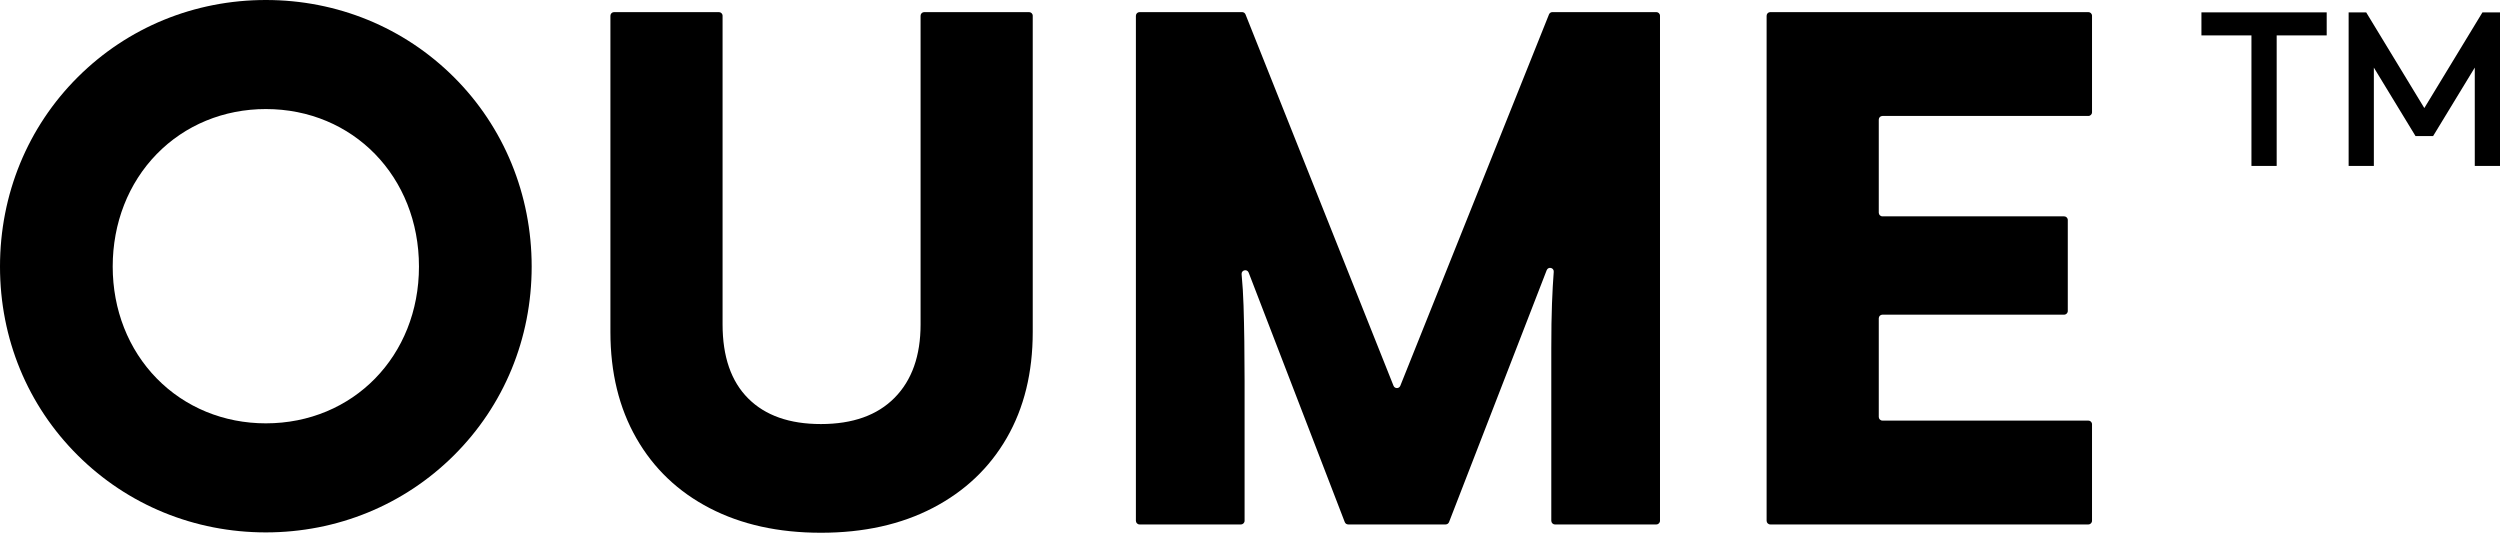 <?xml version="1.0" encoding="UTF-8"?>
<svg id="a" data-name="Layer 1" xmlns="http://www.w3.org/2000/svg" width="1709.401" height="364.273" viewBox="0 0 1709.401 364.273">
  <g>
    <path d="M310.327,52.703C276.209,18.717,230.553,0,181.768,0S87.327,18.717,53.21,52.703C18.897,86.883,0,132.896,0,182.265s18.897,95.013,53.211,129.128c34.142,33.945,79.798,52.64,128.557,52.64s94.415-18.695,128.557-52.64c34.312-34.115,53.21-79.974,53.21-129.128s-18.896-95.382-53.208-129.562ZM286.474,182.265c0,61.113-45.013,107.198-104.706,107.198-28.752,0-55.255-10.912-74.629-30.725-19.397-19.837-30.078-46.996-30.078-76.473,0-29.695,10.683-57.01,30.08-76.912,19.35-19.851,45.852-30.784,74.627-30.784,59.693,0,104.706,46.299,104.706,107.696Z"/>
    <path d="M417.376,226.989V10.78c0-1.381,1.119-2.5,2.5-2.5h71.69c1.381,0,2.5,1.119,2.5,2.5v211.002c0,22.094,5.836,38.981,17.515,50.653,11.672,11.68,28.241,17.516,49.706,17.516,21.777,0,38.582-5.991,50.417-17.989,11.835-11.991,17.752-28.714,17.752-50.18V10.78c0-1.381,1.119-2.5,2.5-2.5h71.69c1.381,0,2.5,1.119,2.5,2.5v216.209c0,27.775-5.917,51.918-17.752,72.429-11.835,20.519-28.64,36.452-50.417,47.813-21.776,11.361-47.339,17.042-76.69,17.042-29.039,0-54.366-5.607-75.98-16.805-21.621-11.199-38.345-27.139-50.18-47.813-11.835-20.666-17.752-44.891-17.752-72.666Z"/>
    <path d="M848.505,358.592h-69.323c-1.381,0-2.5-1.119-2.5-2.5V10.78c0-1.381,1.119-2.5,2.5-2.5h70.128c1.023,0,1.943.624,2.322,1.574l101.202,253.926c.836,2.097,3.804,2.1,4.643.004l101.665-253.933c.38-.949,1.299-1.571,2.321-1.571h71.078c1.381,0,2.5,1.119,2.5,2.5v345.312c0,1.381-1.119,2.5-2.5,2.5h-69.323c-1.381,0-2.5-1.119-2.5-2.5v-117.742c0-12.309.155-22.56.473-30.771.311-8.204.71-15.385,1.183-21.54l.014-.185c.222-2.867-3.78-3.777-4.82-1.096l-66.768,172.236c-.373.962-1.299,1.596-2.331,1.596h-66.634c-1.034,0-1.961-.637-2.333-1.601l-65.712-170.6c-1.042-2.706-5.093-1.767-4.821,1.12.65,6.897,1.092,14.06,1.324,21.489.473,15.149.71,32.353.71,51.6v95.493c0,1.381-1.119,2.5-2.5,2.5Z"/>
    <path d="M1284.632,81.79v63.641c0,1.381,1.119,2.5,2.5,2.5h124.238c1.381,0,2.5,1.119,2.5,2.5v62.223c0,1.381-1.119,2.5-2.5,2.5h-124.238c-1.381,0-2.5,1.119-2.5,2.5v67.43c0,1.381,1.119,2.5,2.5,2.5h140.807c1.381,0,2.5,1.119,2.5,2.5v66.007c0,1.381-1.119,2.5-2.5,2.5h-217.497c-1.381,0-2.5-1.119-2.5-2.5V10.778c0-1.381,1.119-2.5,2.5-2.5h217.497c1.381,0,2.5,1.119,2.5,2.5v66.011c0,1.381-1.119,2.5-2.5,2.5h-140.807c-1.381,0-2.5,1.119-2.5,2.5Z"/>
  </g>
  <g>
    <path d="M1505.254,24.206v-15.75h85.65v15.75h-85.65ZM1539.453,113.456V11.456h17.25v102h-17.25Z"/>
    <path d="M1605.901,113.456V8.456h12l43.65,71.85h-7.8l43.65-71.85h12v105h-17.25V38.756l3.9,1.05-32.4,53.25h-12l-32.4-53.25,3.9-1.05v74.7h-17.25Z"/>
  </g>
</svg>